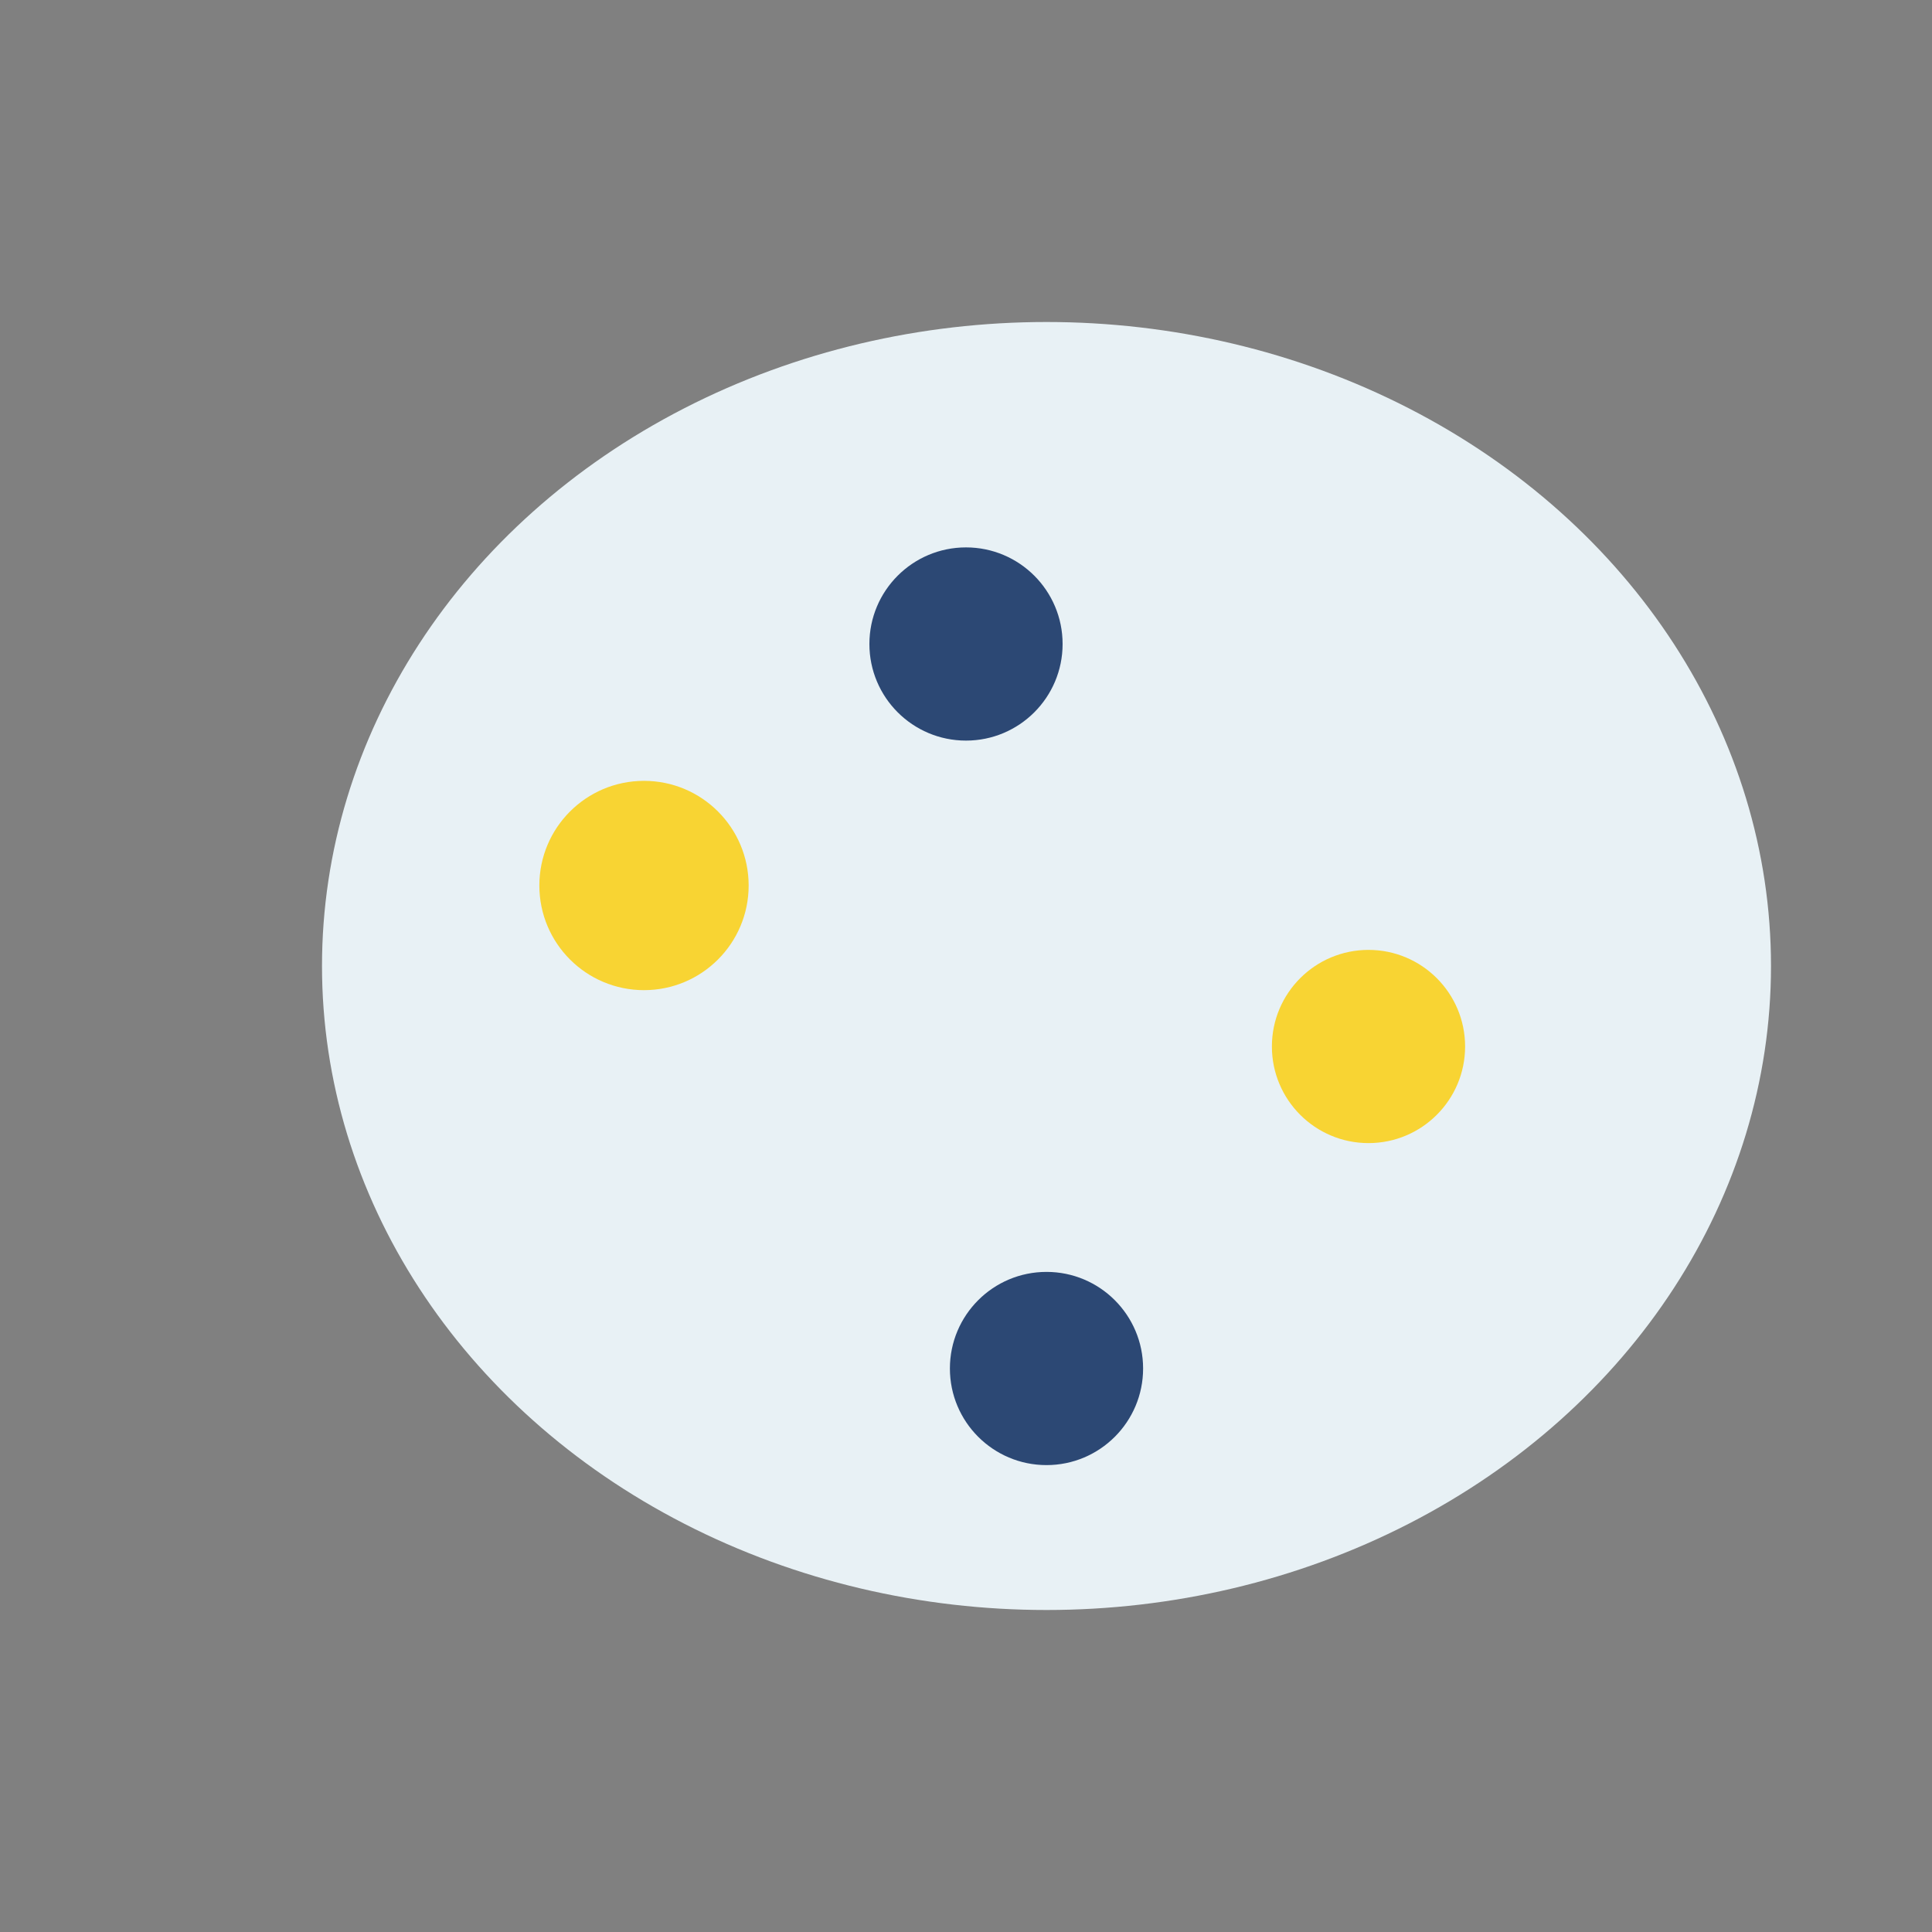 <?xml version="1.0" encoding="UTF-8"?>
<svg xmlns="http://www.w3.org/2000/svg" viewBox="0 0 24 24" width="24" height="24"><rect x="0" y="0" width="24" height="24" fill="#808080" stroke="none"/><ellipse cx="13" cy="12" rx="9" ry="8" fill="#E8F1F5"/><circle cx="8" cy="11" r="1.3" fill="#F8D433"/><circle cx="12" cy="8" r="1.2" fill="#2C4874"/><circle cx="17" cy="13" r="1.2" fill="#F8D433"/><circle cx="13" cy="17" r="1.2" fill="#2C4874"/></svg>